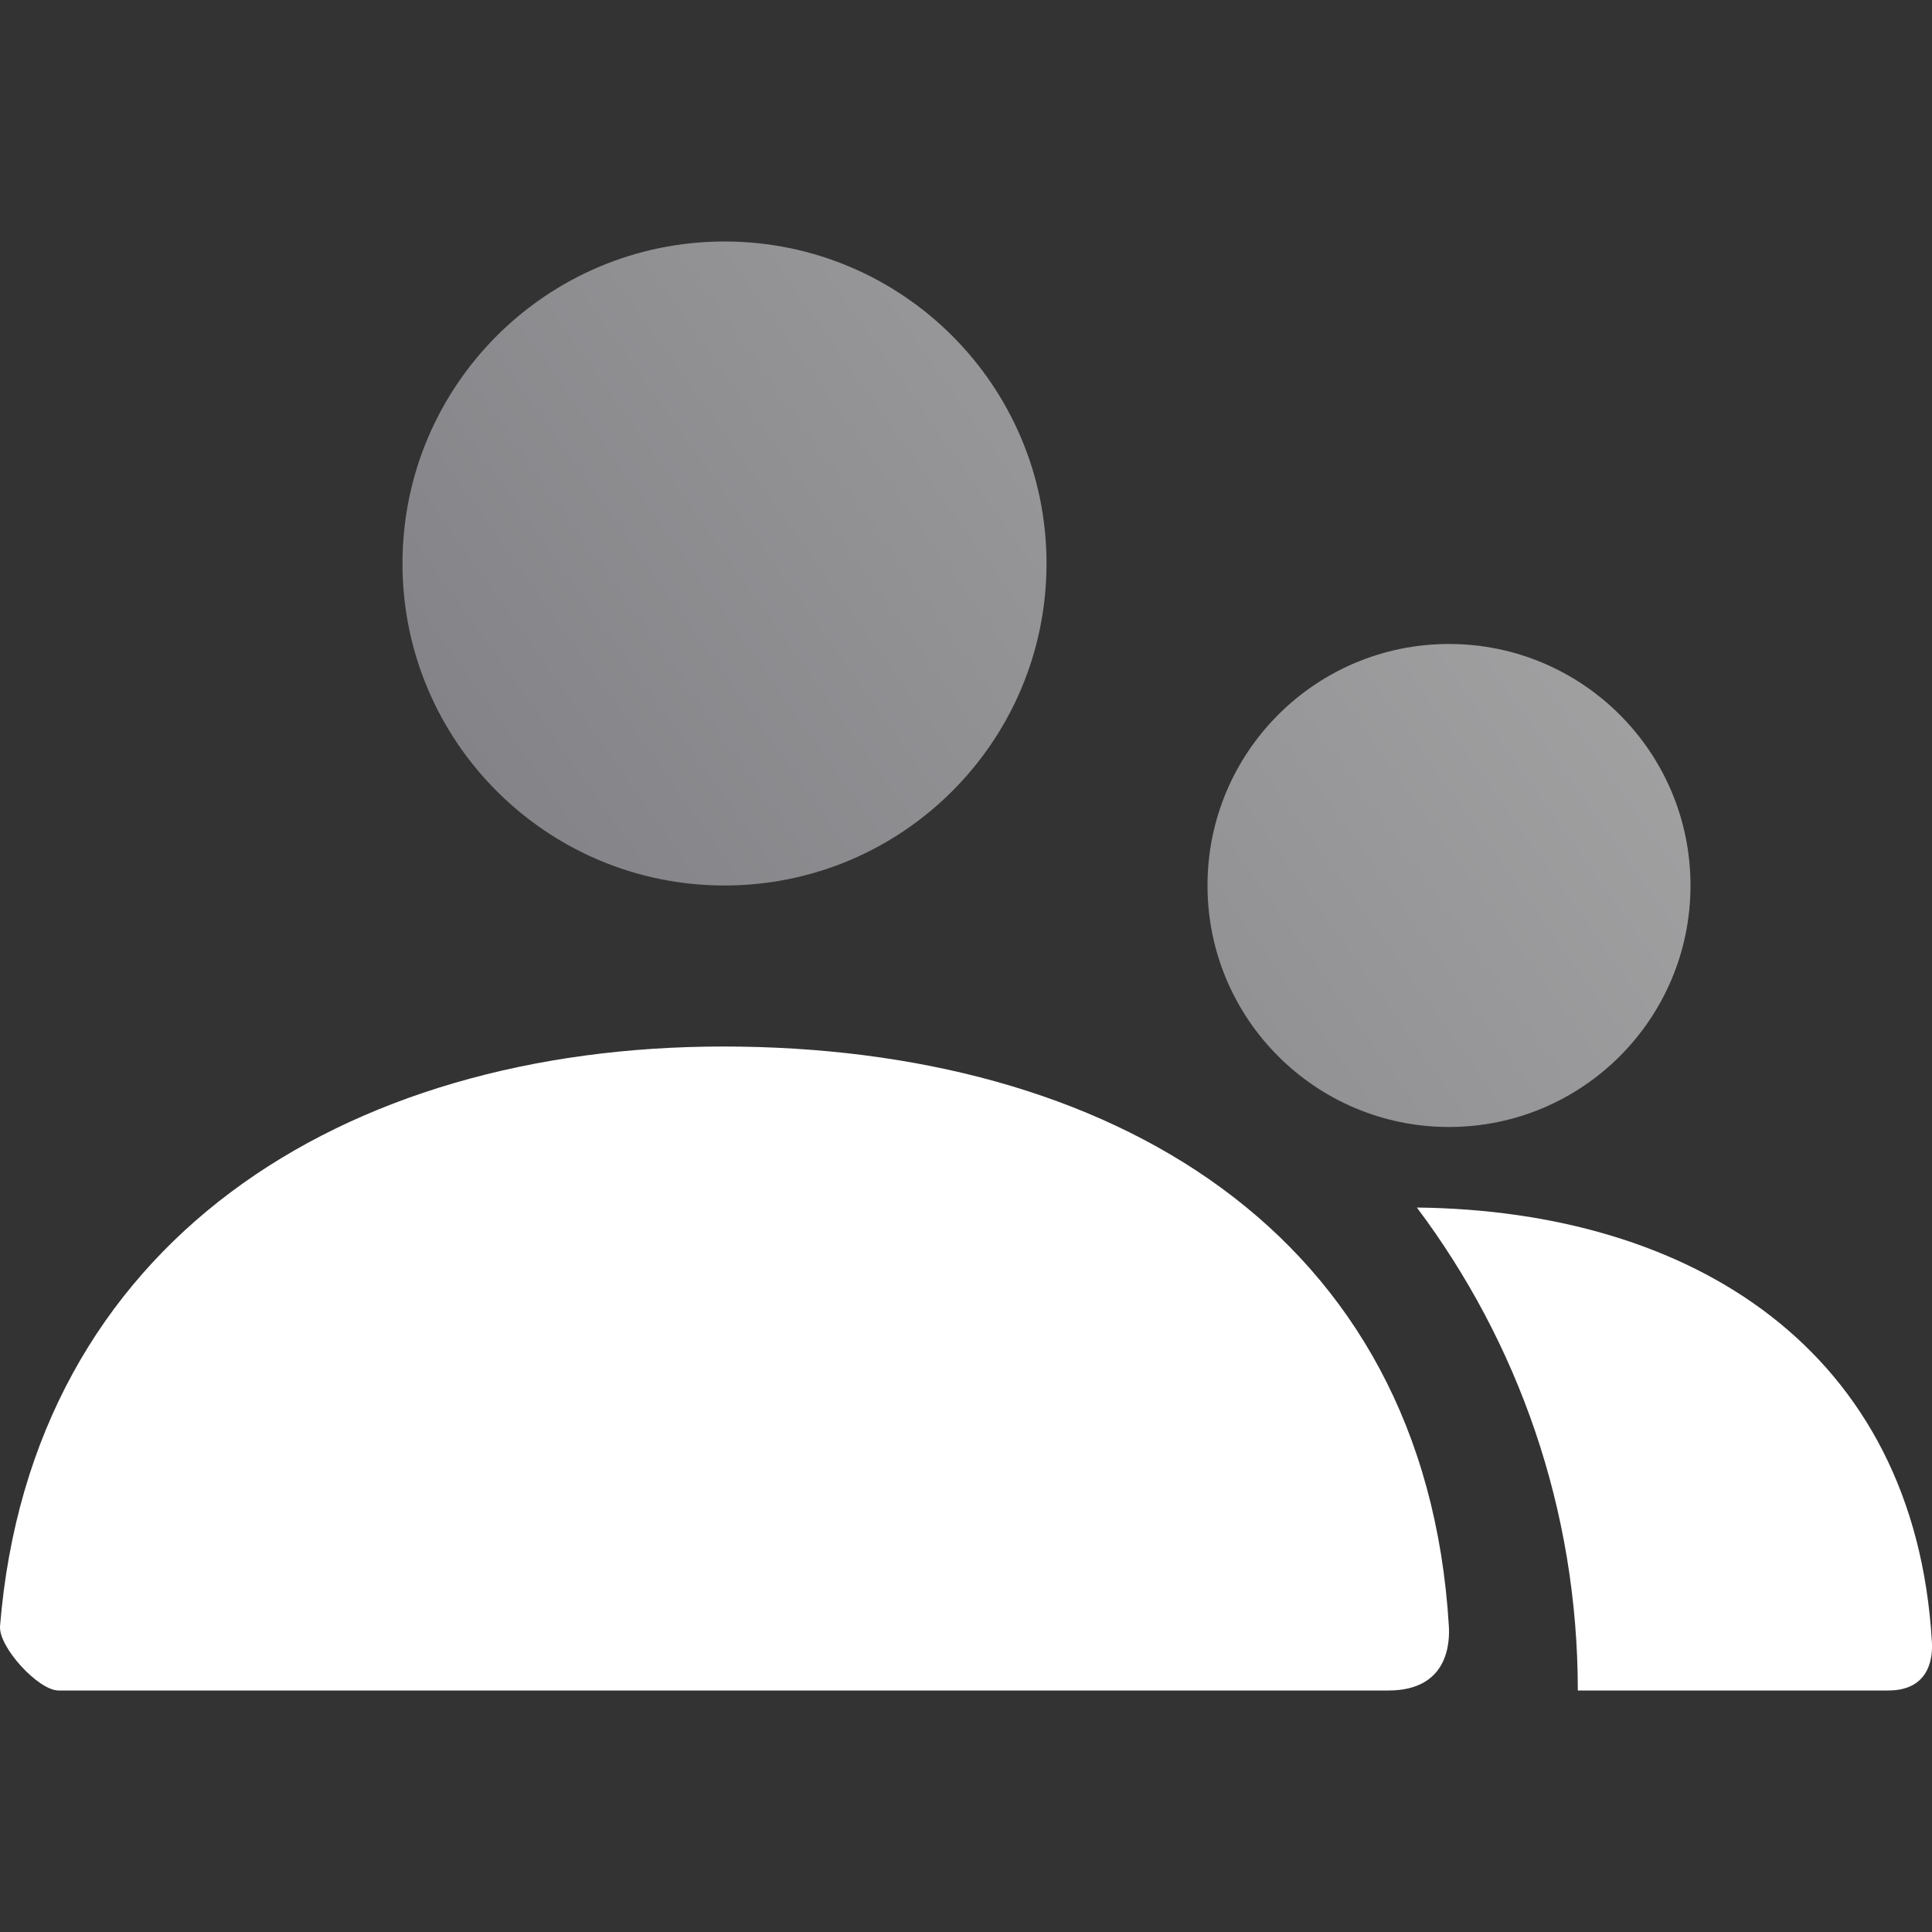 <svg width="40" height="40" viewBox="0 0 40 40" fill="none" xmlns="http://www.w3.org/2000/svg">
<rect x="0" y="0" width="40" height="40" fill="#333333" stroke="none"/>
<path opacity="0.6" fill-rule="evenodd" clip-rule="evenodd" d="M8.333 11.667C8.333 15.349 11.318 18.333 15 18.333C18.682 18.333 21.667 15.349 21.667 11.667C21.667 7.985 18.682 5 15 5C11.318 5 8.333 7.985 8.333 11.667ZM25 18.333C25 21.095 27.238 23.333 30 23.333C32.761 23.333 35 21.095 35 18.333C35 15.572 32.761 13.333 30 13.333C27.238 13.333 25 15.572 25 18.333Z" fill="url(#paint0_linear)"/>
<path fill-rule="evenodd" clip-rule="evenodd" d="M14.972 21.667C7.103 21.667 0.647 25.711 0.001 33.665C-0.034 34.099 0.795 35 1.212 35H28.744C29.997 35 30.016 33.992 29.997 33.667C29.508 25.489 22.952 21.667 14.972 21.667ZM39.093 35L32.667 35C32.667 31.248 31.427 27.787 29.335 25.001C35.013 25.063 39.649 27.934 39.998 34C40.012 34.244 39.998 35 39.093 35Z" fill="white"/>
<defs>
<linearGradient id="paint0_linear" x1="33.73" y1="3.69" x2="7.145" y2="22.553" gradientUnits="userSpaceOnUse">
<stop offset="0" stop-color="#F8F8F8"/>
<stop offset="1" stop-color="#ADACB5"/>
</linearGradient>
</defs>
</svg>
